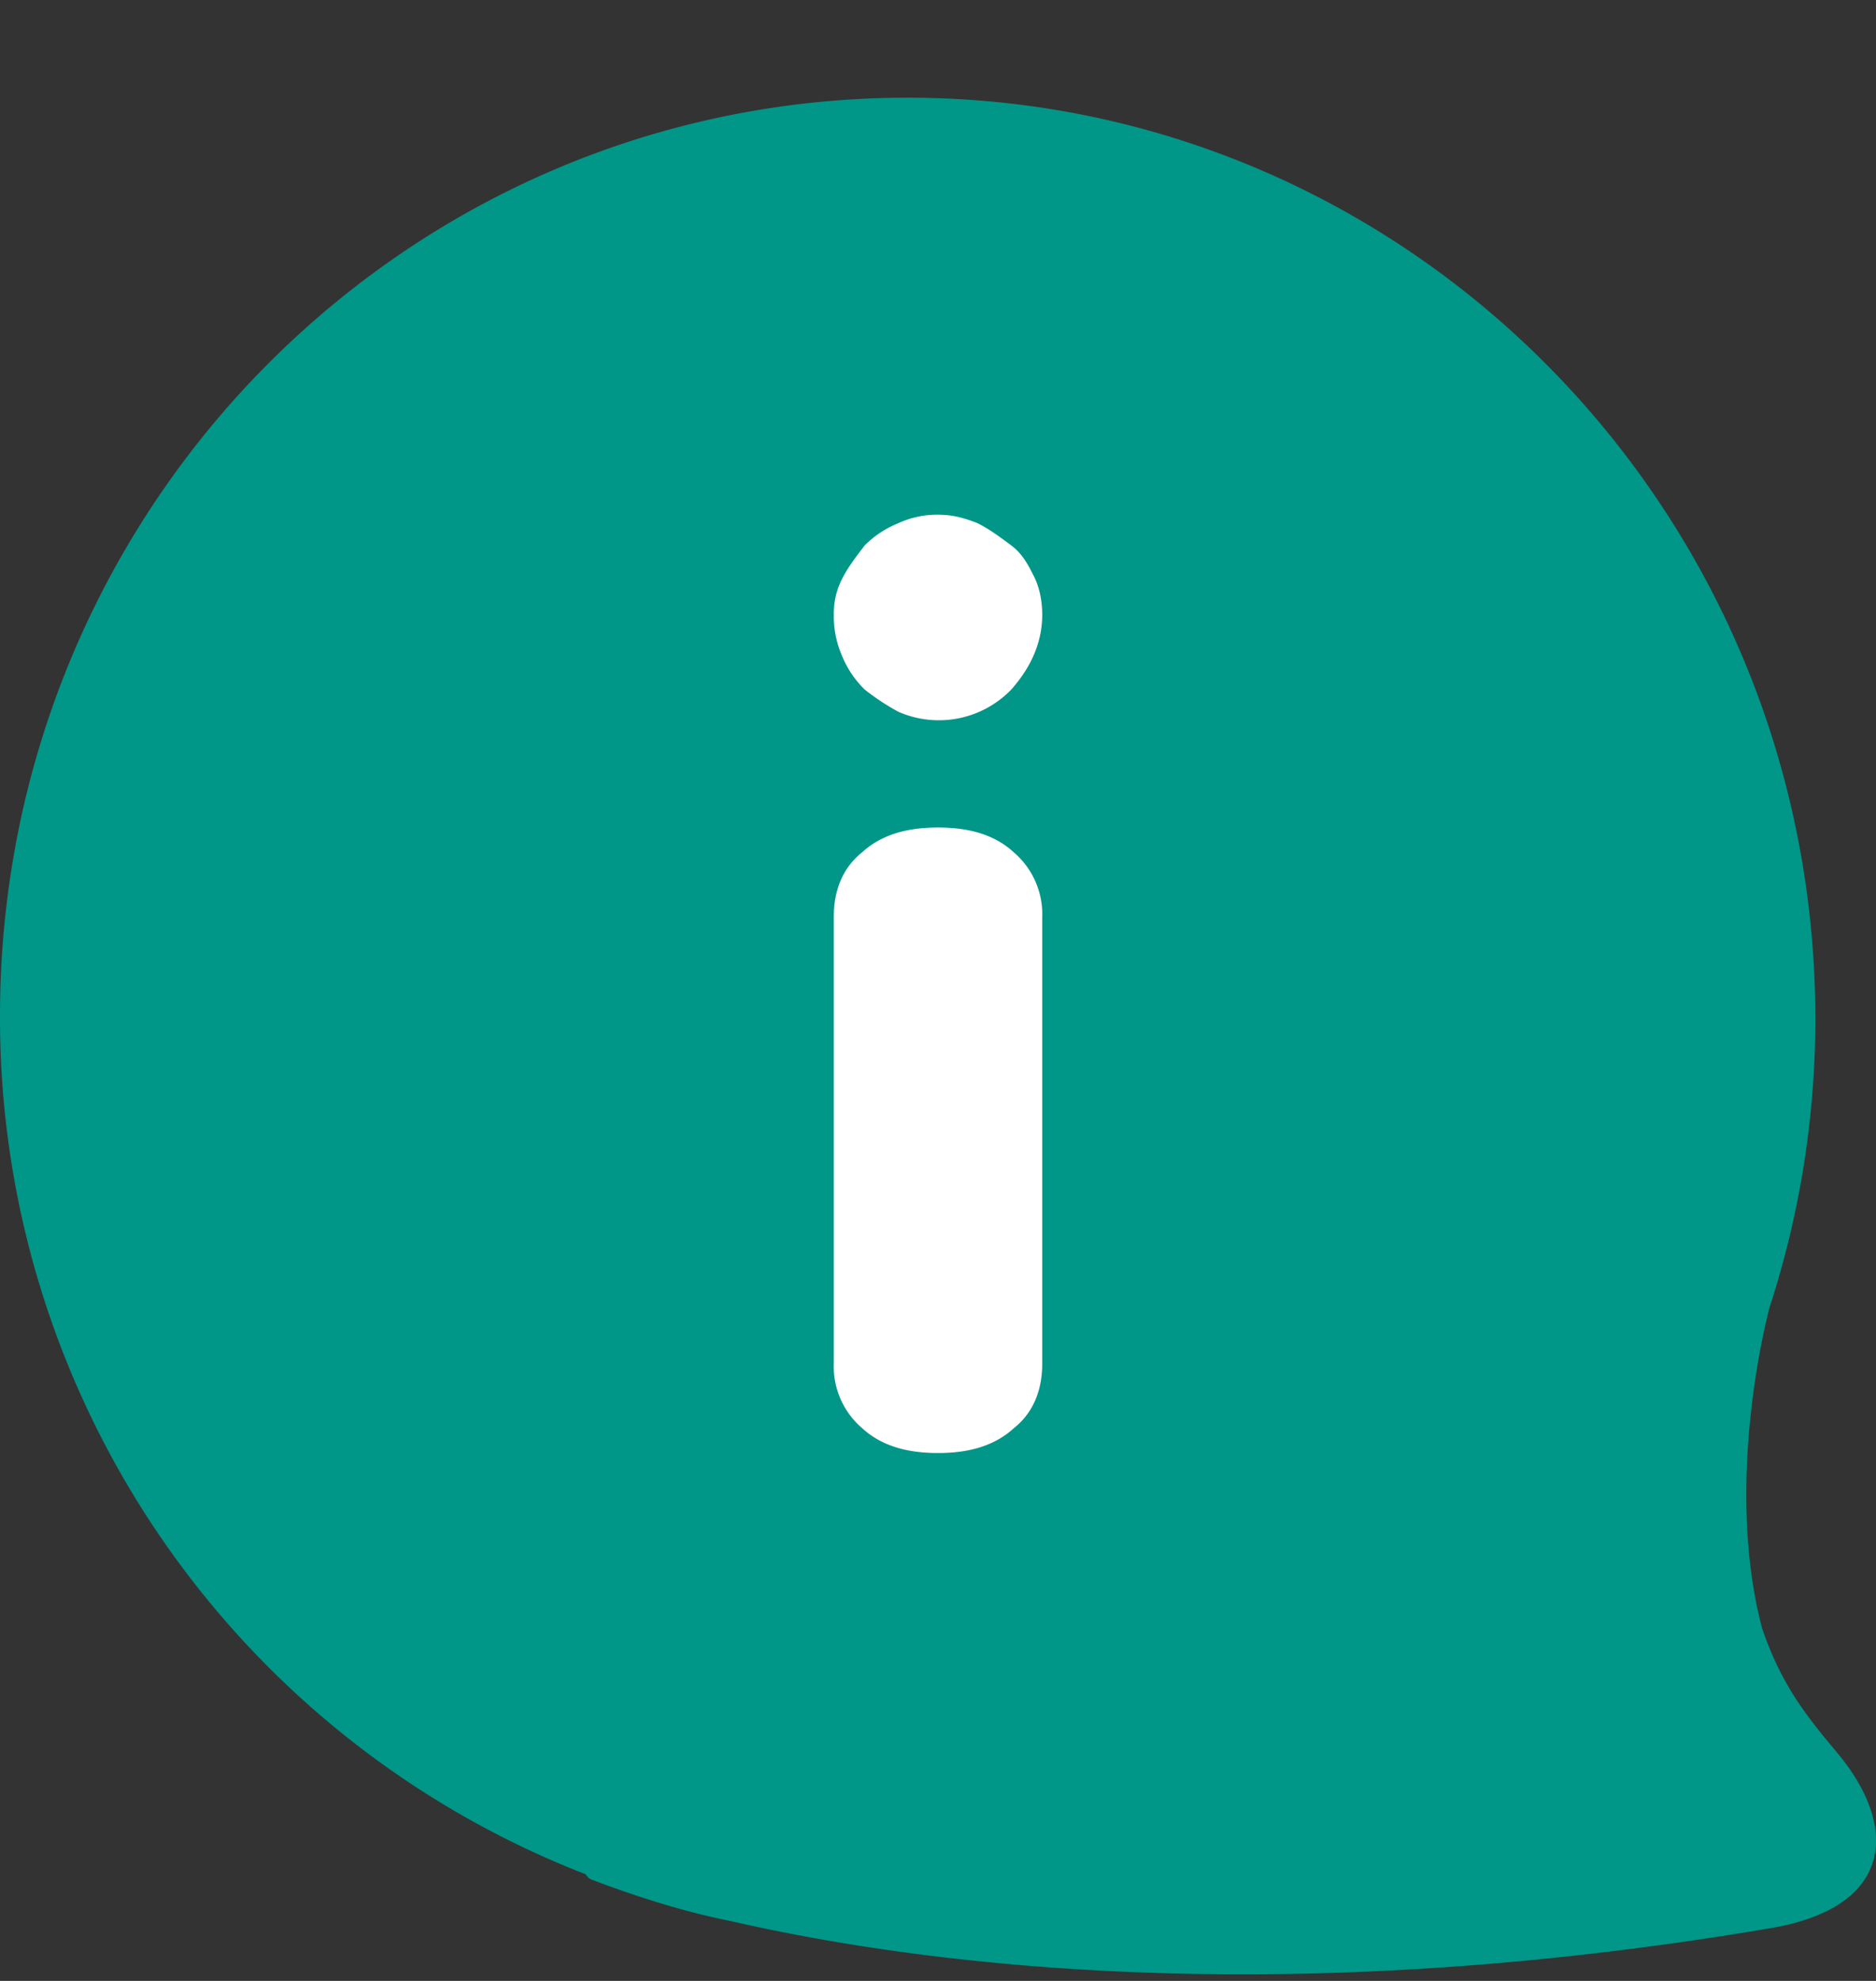 <svg xmlns="http://www.w3.org/2000/svg" width="18" height="19" viewBox="0 0 18 19">
    <rect x="0" y="0" width="18" height="19" fill="#333333" stroke="none"/>
    <g fill="none" fill-rule="nonzero">
        <path class="primary" fill="#009688" d="M17.627 16.81c-.31-.367-.537-.661-.719-1.189-.377-1.422.064-3.053.064-3.053l-.003.001a8.937 8.937 0 0 0 .449-2.796c0-4.88-3.9-8.836-8.709-8.836C3.899.937 0 4.864 0 9.744a8.809 8.809 0 0 0 5.621 8.234H5.62s.02.038.058.051c.43.163.877.306 1.337.398 1.78.407 5.21.876 9.986.065 1.186-.207 1.209-.988.626-1.681z"/>
        <path fill="#FFF" d="M10 5.896c0 .266-.108.505-.298.719a.967.967 0 0 1-1.08.213 2.222 2.222 0 0 1-.324-.213.952.952 0 0 1-.217-.32.963.963 0 0 1-.081-.4c0-.132.027-.238.081-.346.054-.106.135-.213.217-.319a.968.968 0 0 1 .324-.213.873.873 0 0 1 .377-.08c.136 0 .243.027.378.08.108.053.217.133.324.213.108.08.163.186.217.293.055.106.082.24.082.373zm0 7.183c0 .263-.091.476-.273.62-.182.166-.424.238-.727.238s-.546-.072-.727-.238a.78.78 0 0 1-.273-.62V8.794c0-.262.091-.476.273-.62.182-.166.424-.237.727-.237s.546.071.727.238a.78.78 0 0 1 .273.62v4.284z"/>
    </g>
</svg>
